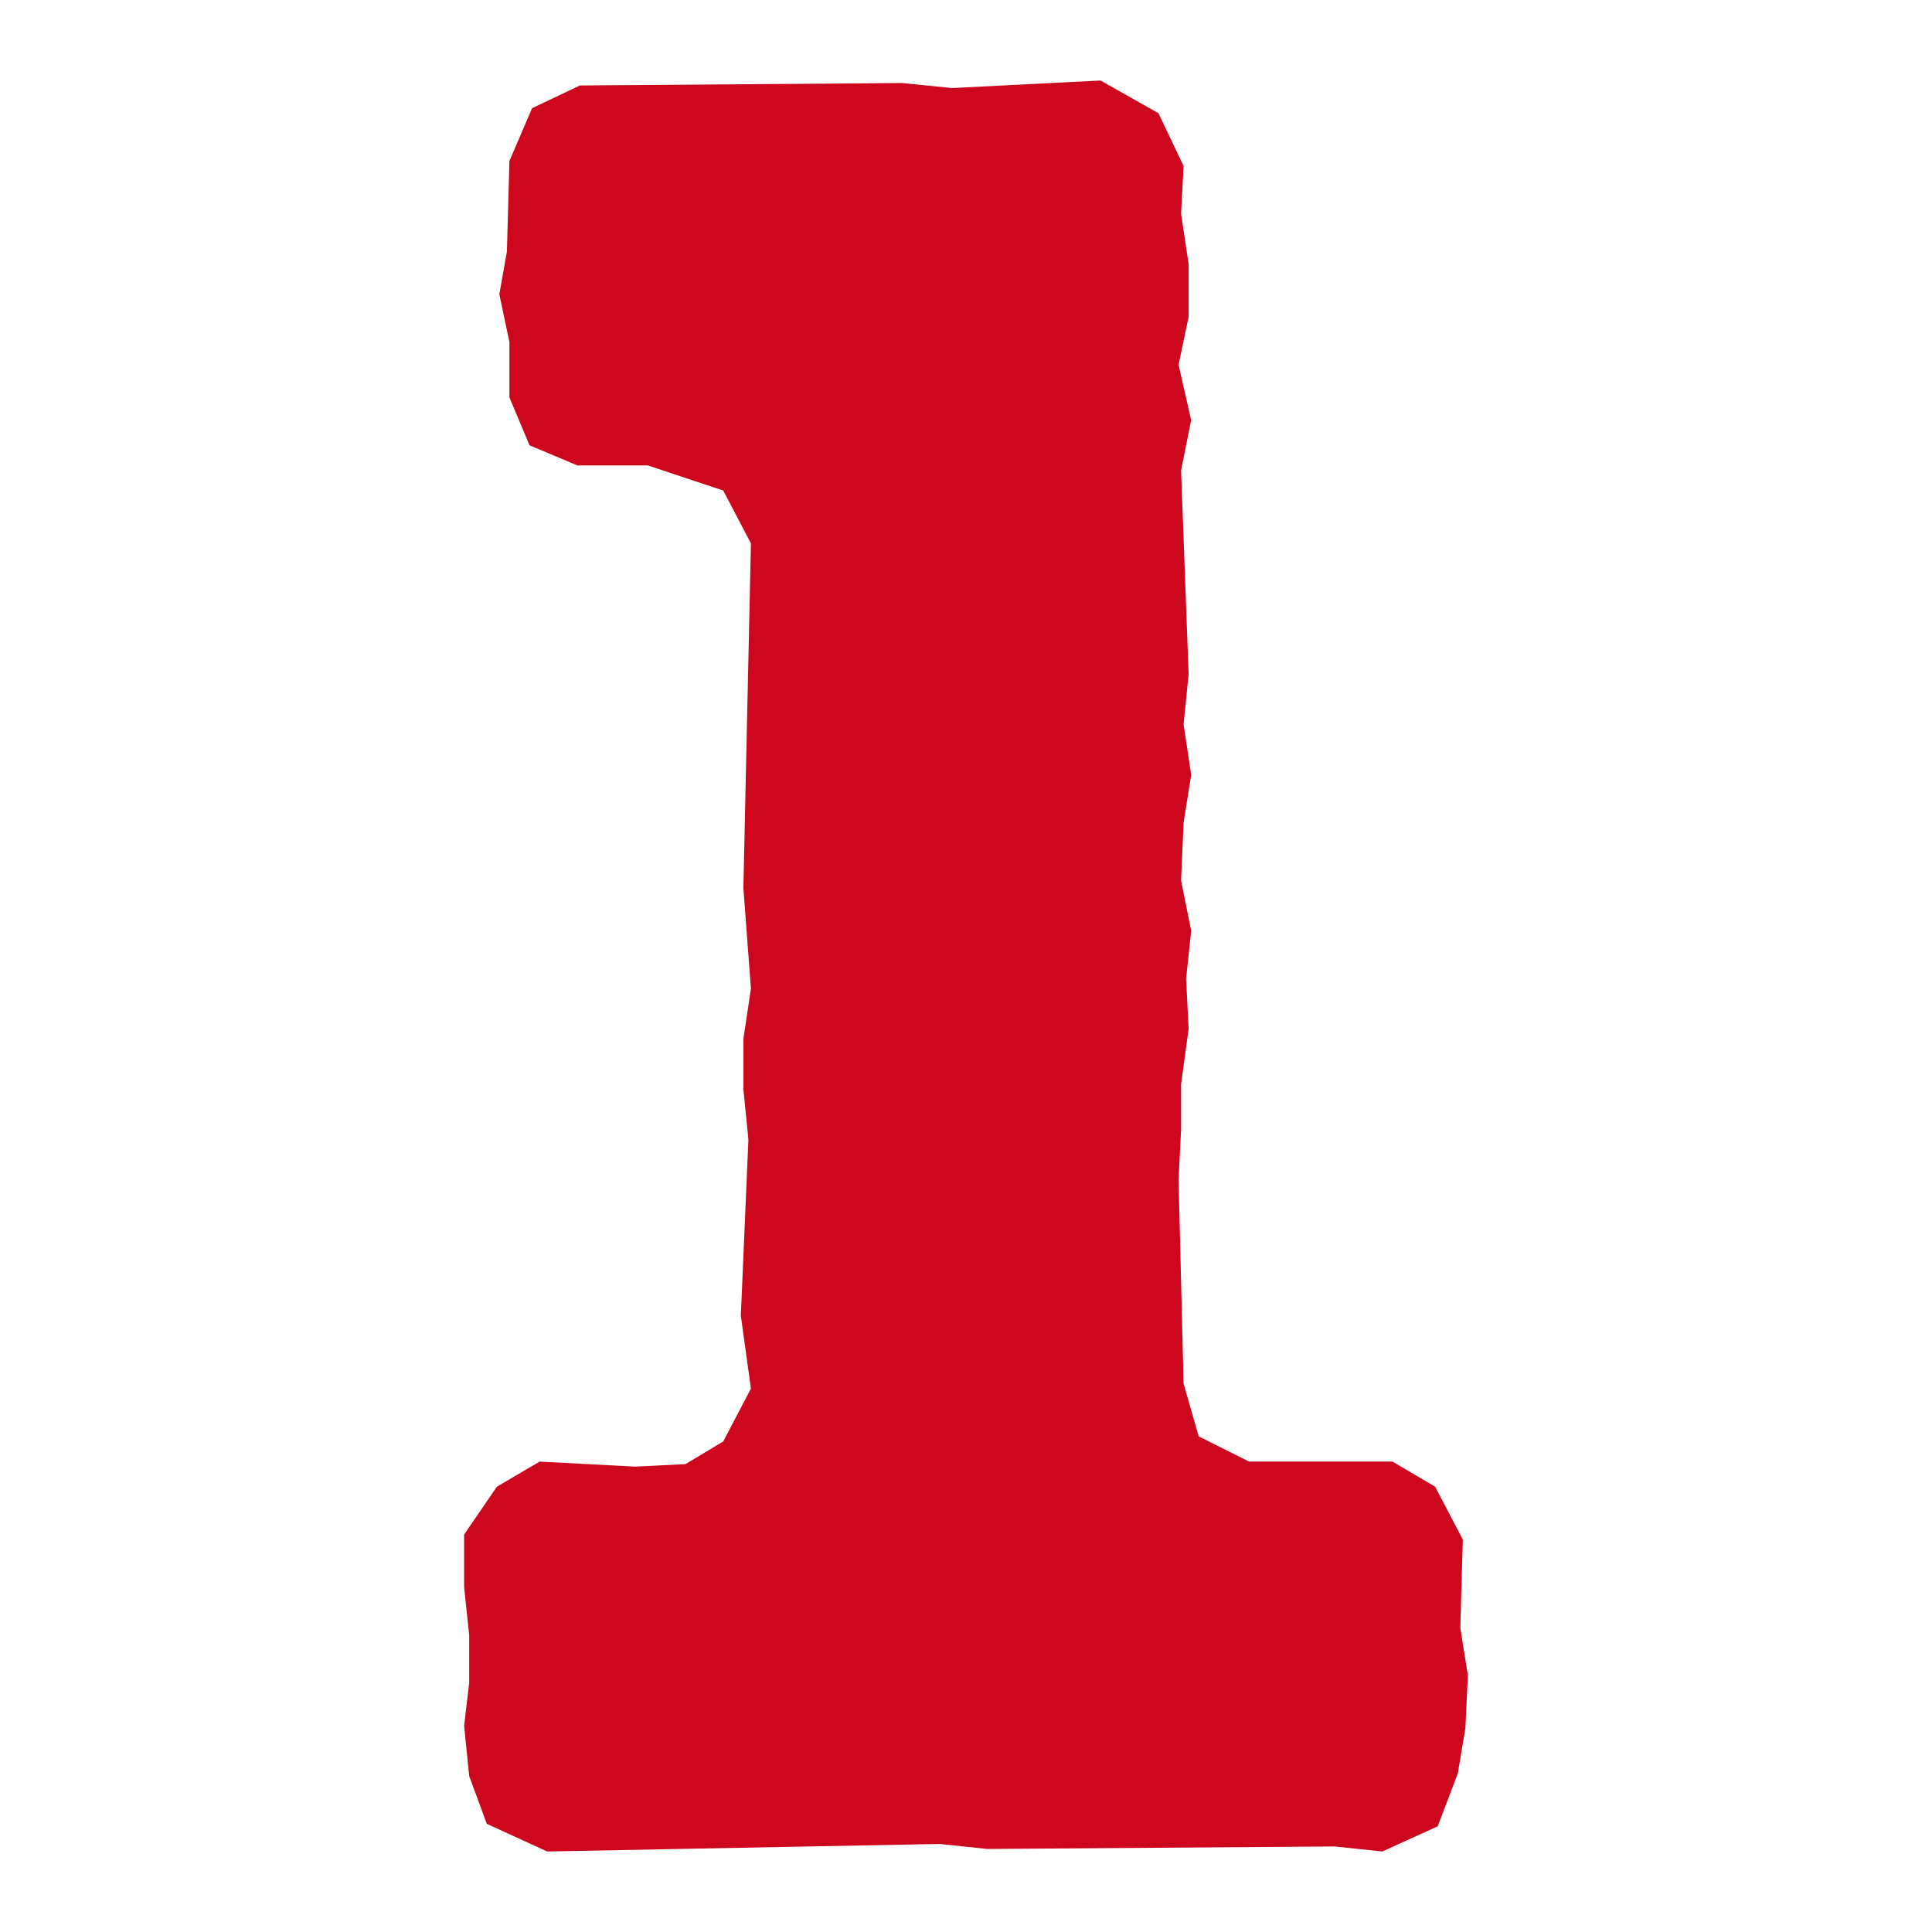 <svg xmlns="http://www.w3.org/2000/svg" width="40" height="40" fill="none" viewBox="0 0 40 40"><path fill="#cc071e" d="m9.714 36.77-.105-1.04.105-.886v-.99l-.105-.99v-1.093l.678-.99.885-.52 1.979.104 1.042-.052.781-.47.573-1.093-.209-1.51.157-3.646-.104-1.042V21.51l.156-1.041-.156-2.084.156-7.135-.573-1.094-1.562-.52h-1.459l-.99-.417-.416-.99V7.083l-.209-.99.157-.885.052-1.875.469-1.093.99-.47 6.666-.051 1.041.104 3.073-.156 1.198.677.521 1.093-.052.99.156 1.042v1.093l-.208.99.26 1.146-.208 1.042.156 4.218L24.505 15l.157 1.042-.157.99-.052 1.197.209 1.042-.105.99.052 1.041-.156 1.146v.937l-.052 1.042.104 4.219.313 1.093 1.041.521h2.97l.884.521.573 1.094-.052 1.823.157.99-.052 1.093-.157.938-.416 1.093-1.146.521-.99-.104-7.187.052-.99-.104-8.125.156-1.25-.573z"/></svg>
